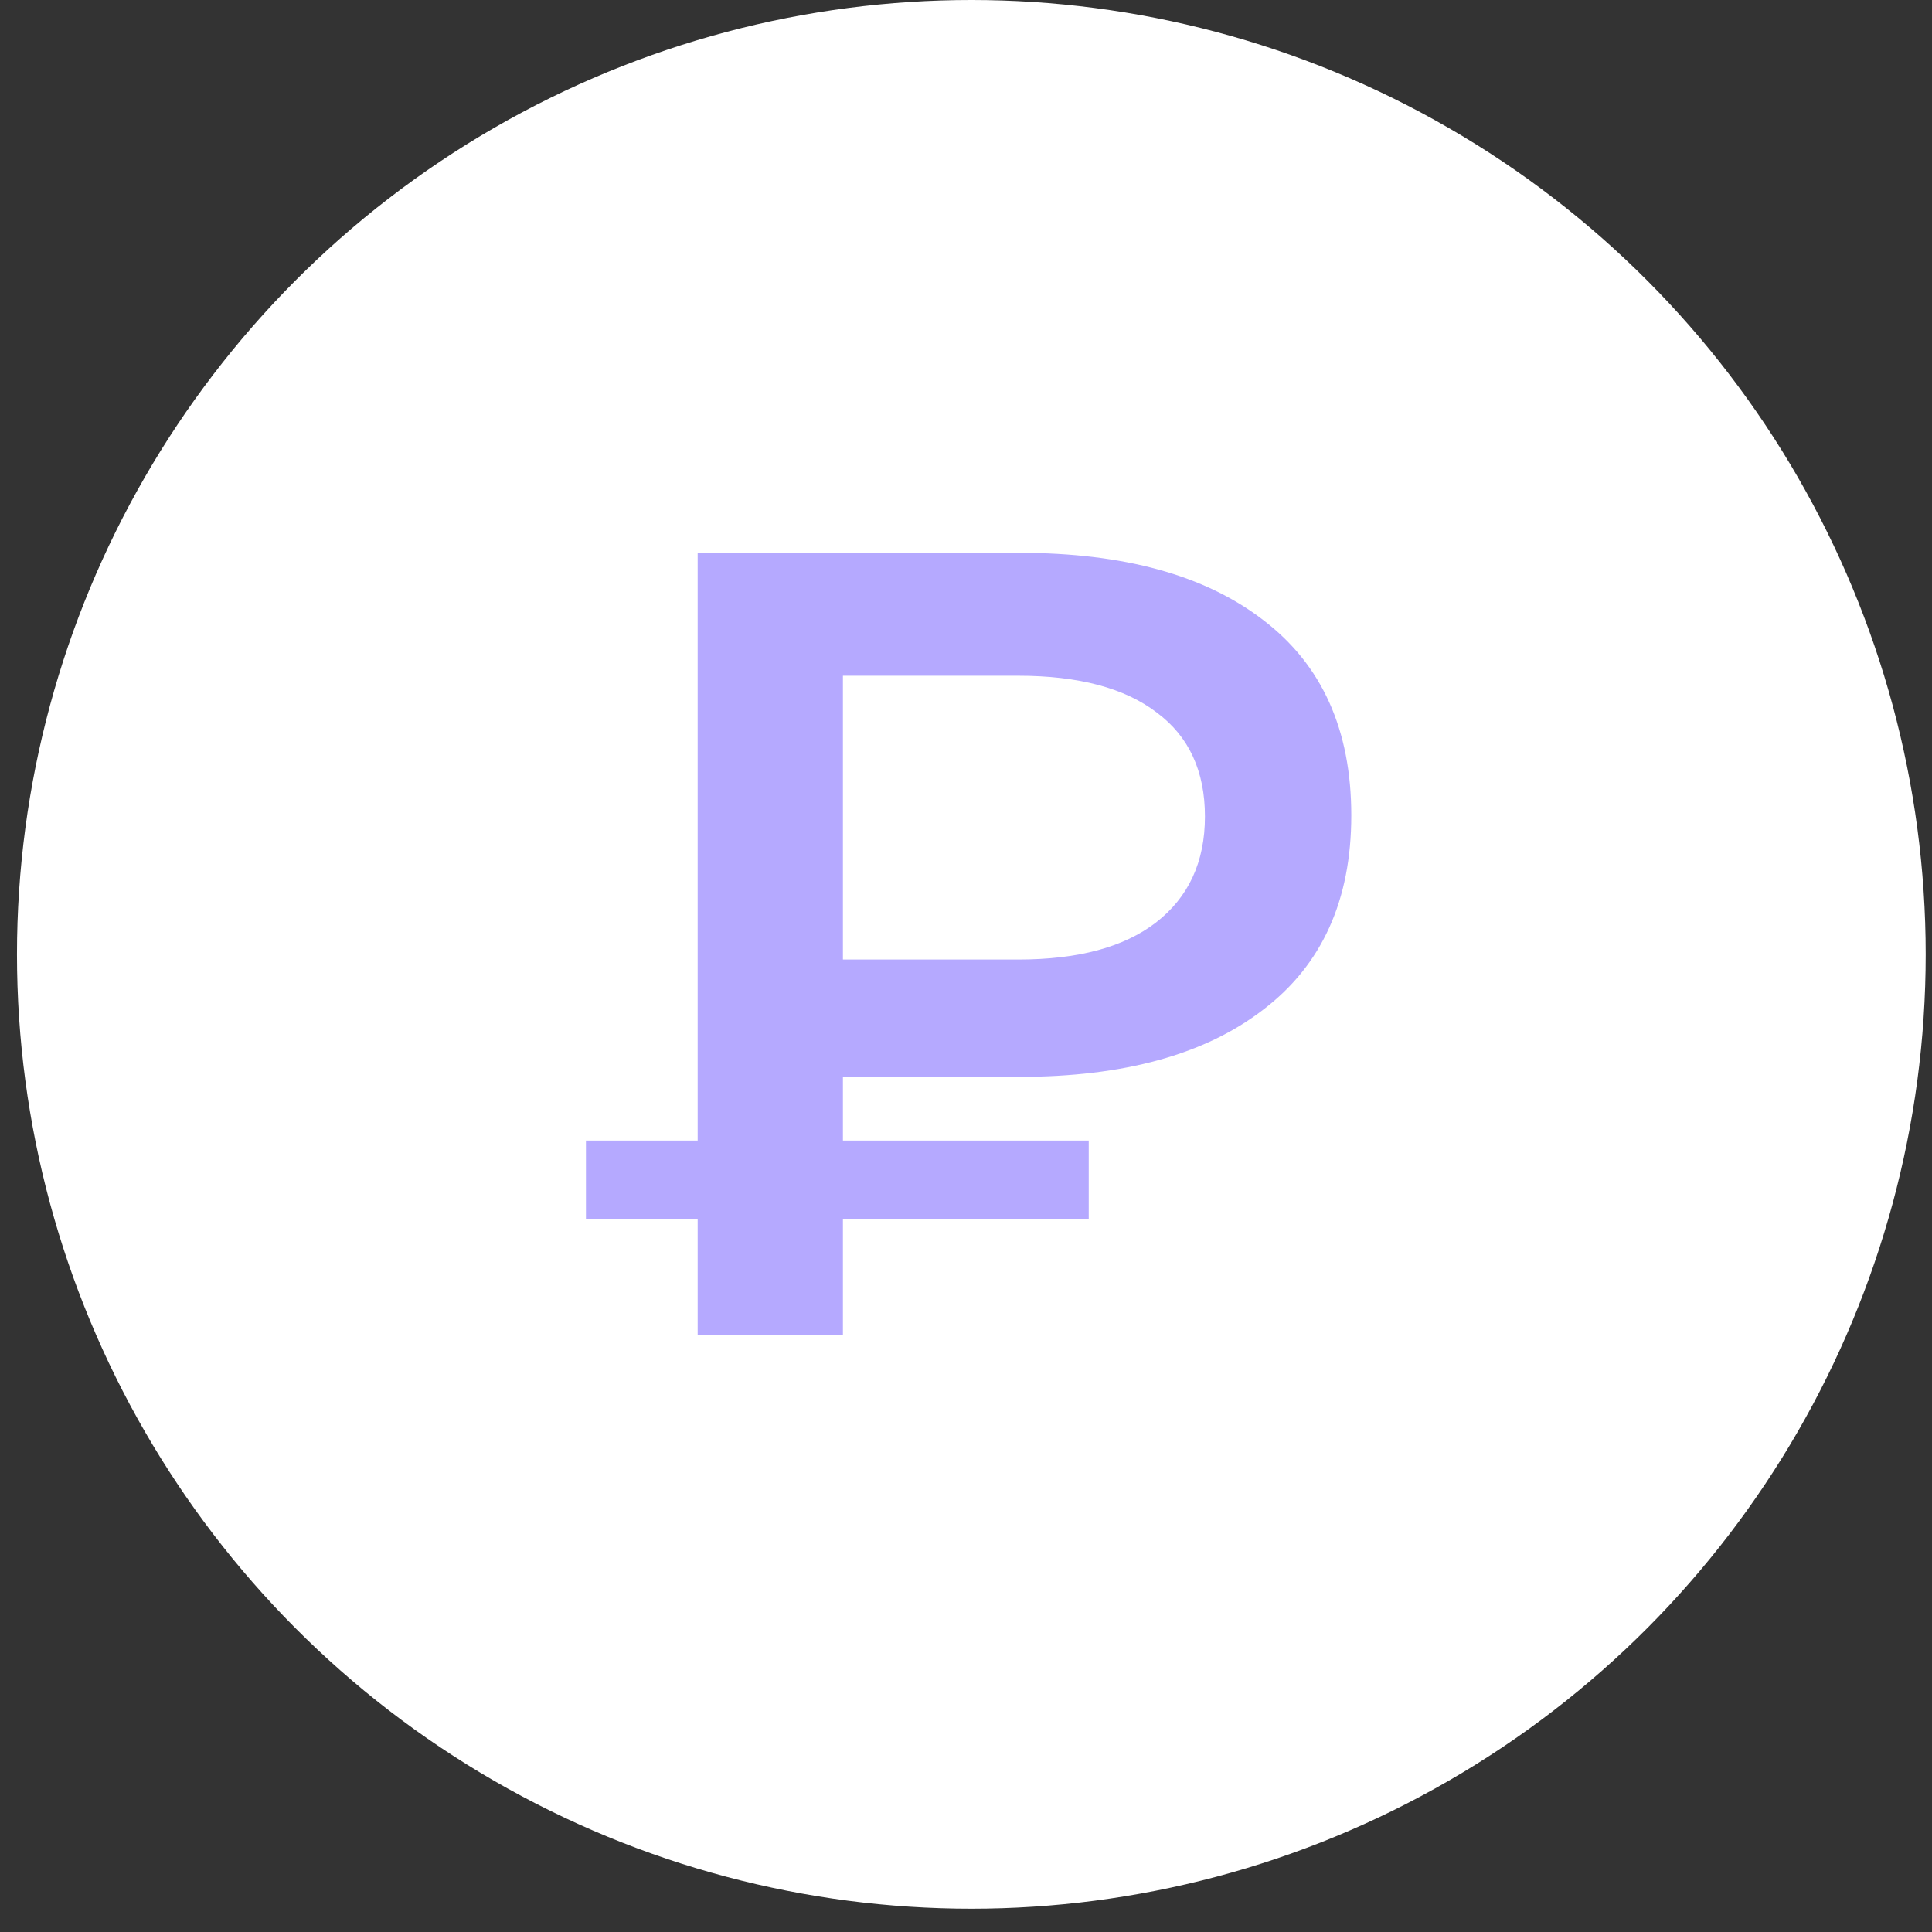 <?xml version="1.0" encoding="UTF-8"?> <svg xmlns="http://www.w3.org/2000/svg" width="80" height="80" viewBox="0 0 80 80" fill="none"><rect x="0" y="0" width="80" height="80" fill="#333333" stroke="none"/><circle cx="40.221" cy="39.518" r="39.518" fill="white"></circle><path d="M34.904 44.59V47.227H45.082V50.466H34.904V55.277H28.889V50.466H24.263V47.227H28.889V22.892H42.214C46.532 22.892 49.894 23.817 52.299 25.668C54.736 27.519 55.954 30.217 55.954 33.764C55.954 37.28 54.736 39.964 52.299 41.814C49.894 43.665 46.532 44.59 42.214 44.59H34.904ZM49.894 33.811C49.894 31.929 49.23 30.495 47.904 29.508C46.578 28.49 44.666 27.981 42.167 27.981H34.904V39.732H42.167C44.635 39.732 46.532 39.224 47.858 38.206C49.215 37.157 49.894 35.692 49.894 33.811Z" fill="#B5A9FF"></path></svg> 